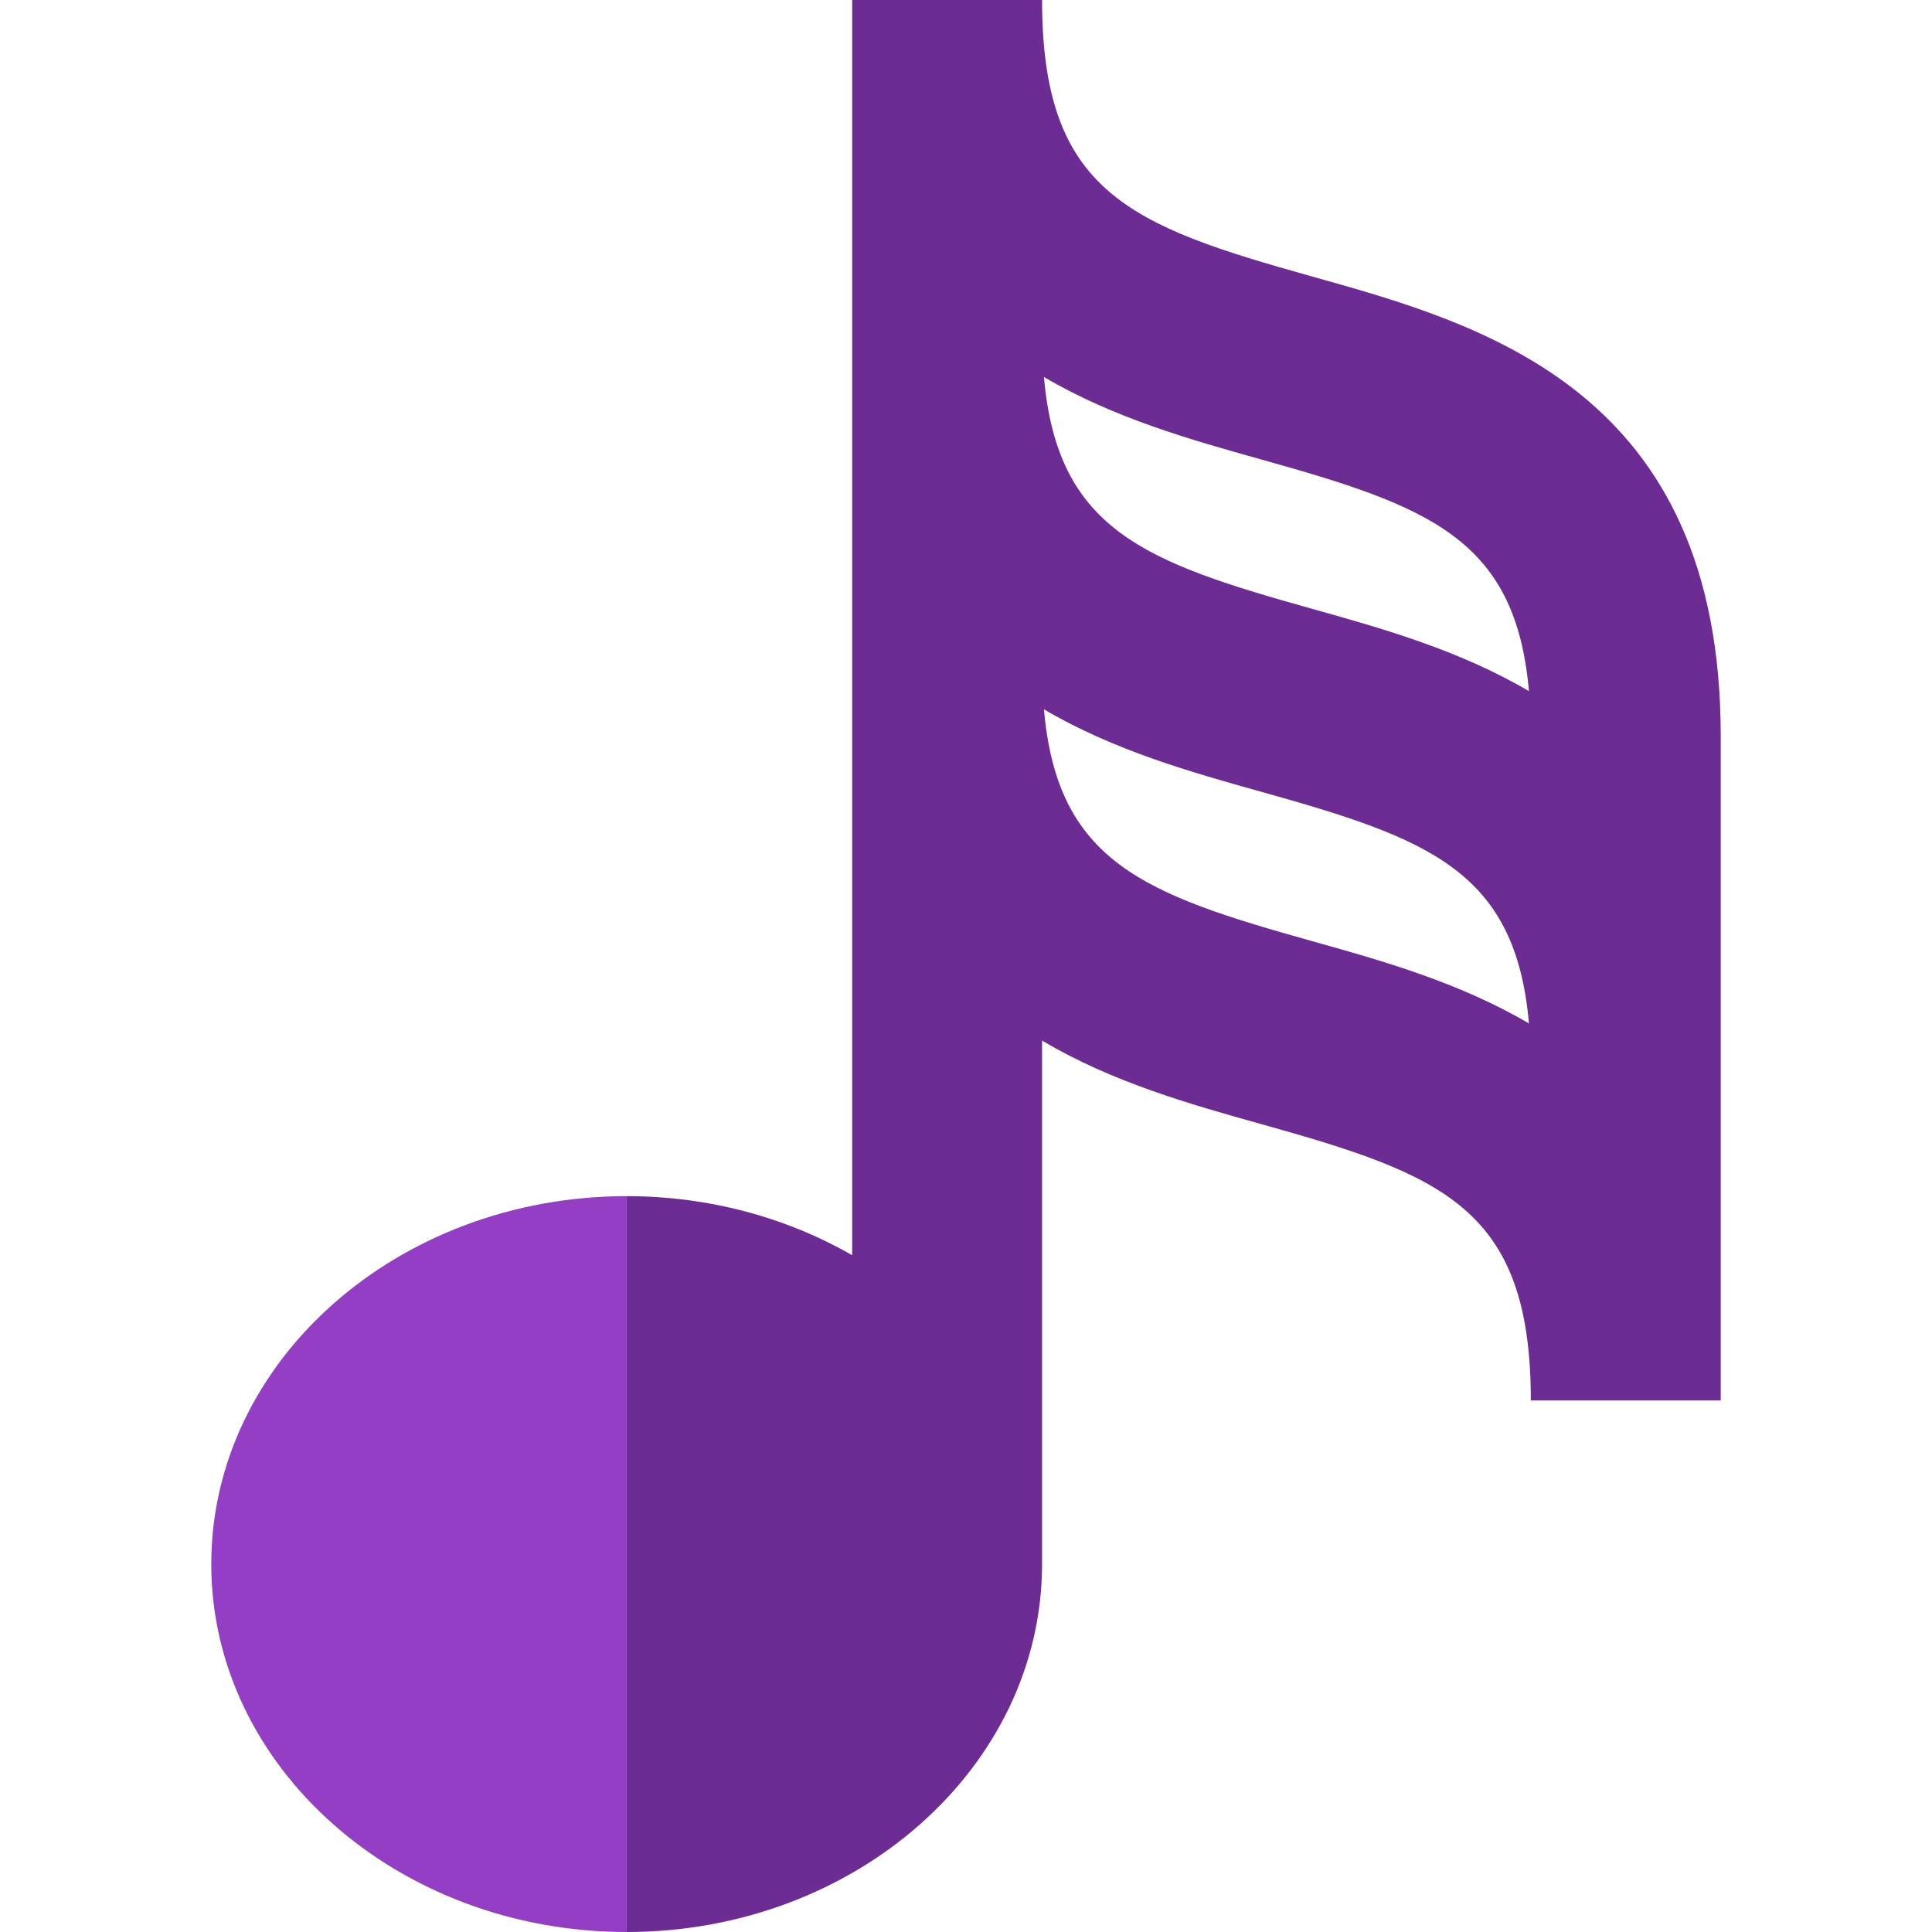 <?xml version="1.0" encoding="iso-8859-1"?>
<!-- Generator: Adobe Illustrator 19.0.0, SVG Export Plug-In . SVG Version: 6.00 Build 0)  -->
<svg version="1.1" id="Layer_1" xmlns="http://www.w3.org/2000/svg" xmlns:xlink="http://www.w3.org/1999/xlink" x="0px" y="0px"
	 viewBox="0 0 406.963 406.963" style="enable-background:new 0 0 406.963 406.963;" xml:space="preserve">
<g>
	<path style="fill:#6D2C93;" d="M276.371,58.239C237.965,47.493,219.504,40.529,219.504,0h-40v264.407
		c-13.689-7.868-30.001-12.444-47.5-12.444v155c48.248,0,87.5-34.766,87.5-77.5V219.185c14.808,8.823,31.526,13.501,46.088,17.576
		c38.406,10.746,56.867,17.71,56.867,58.239h40V155C362.459,82.328,312.702,68.405,276.371,58.239z M265.592,96.761
		c35.213,9.853,53.648,16.546,56.471,48.826c-14.71-8.672-31.26-13.308-45.693-17.346c-35.213-9.854-53.647-16.547-56.47-48.828
		C234.609,88.085,251.159,92.722,265.592,96.761z M276.371,198.239c-35.213-9.853-53.648-16.546-56.471-48.826
		c14.71,8.672,31.26,13.308,45.693,17.346c35.213,9.854,53.647,16.547,56.47,48.828
		C307.354,206.915,290.804,202.278,276.371,198.239z"/>
	<path style="fill:#933EC5;" d="M44.504,329.463c0,42.734,39.252,77.5,87.5,77.5v-155C83.756,251.963,44.504,286.729,44.504,329.463
		z"/>
</g>
<g>
</g>
<g>
</g>
<g>
</g>
<g>
</g>
<g>
</g>
<g>
</g>
<g>
</g>
<g>
</g>
<g>
</g>
<g>
</g>
<g>
</g>
<g>
</g>
<g>
</g>
<g>
</g>
<g>
</g>
</svg>
